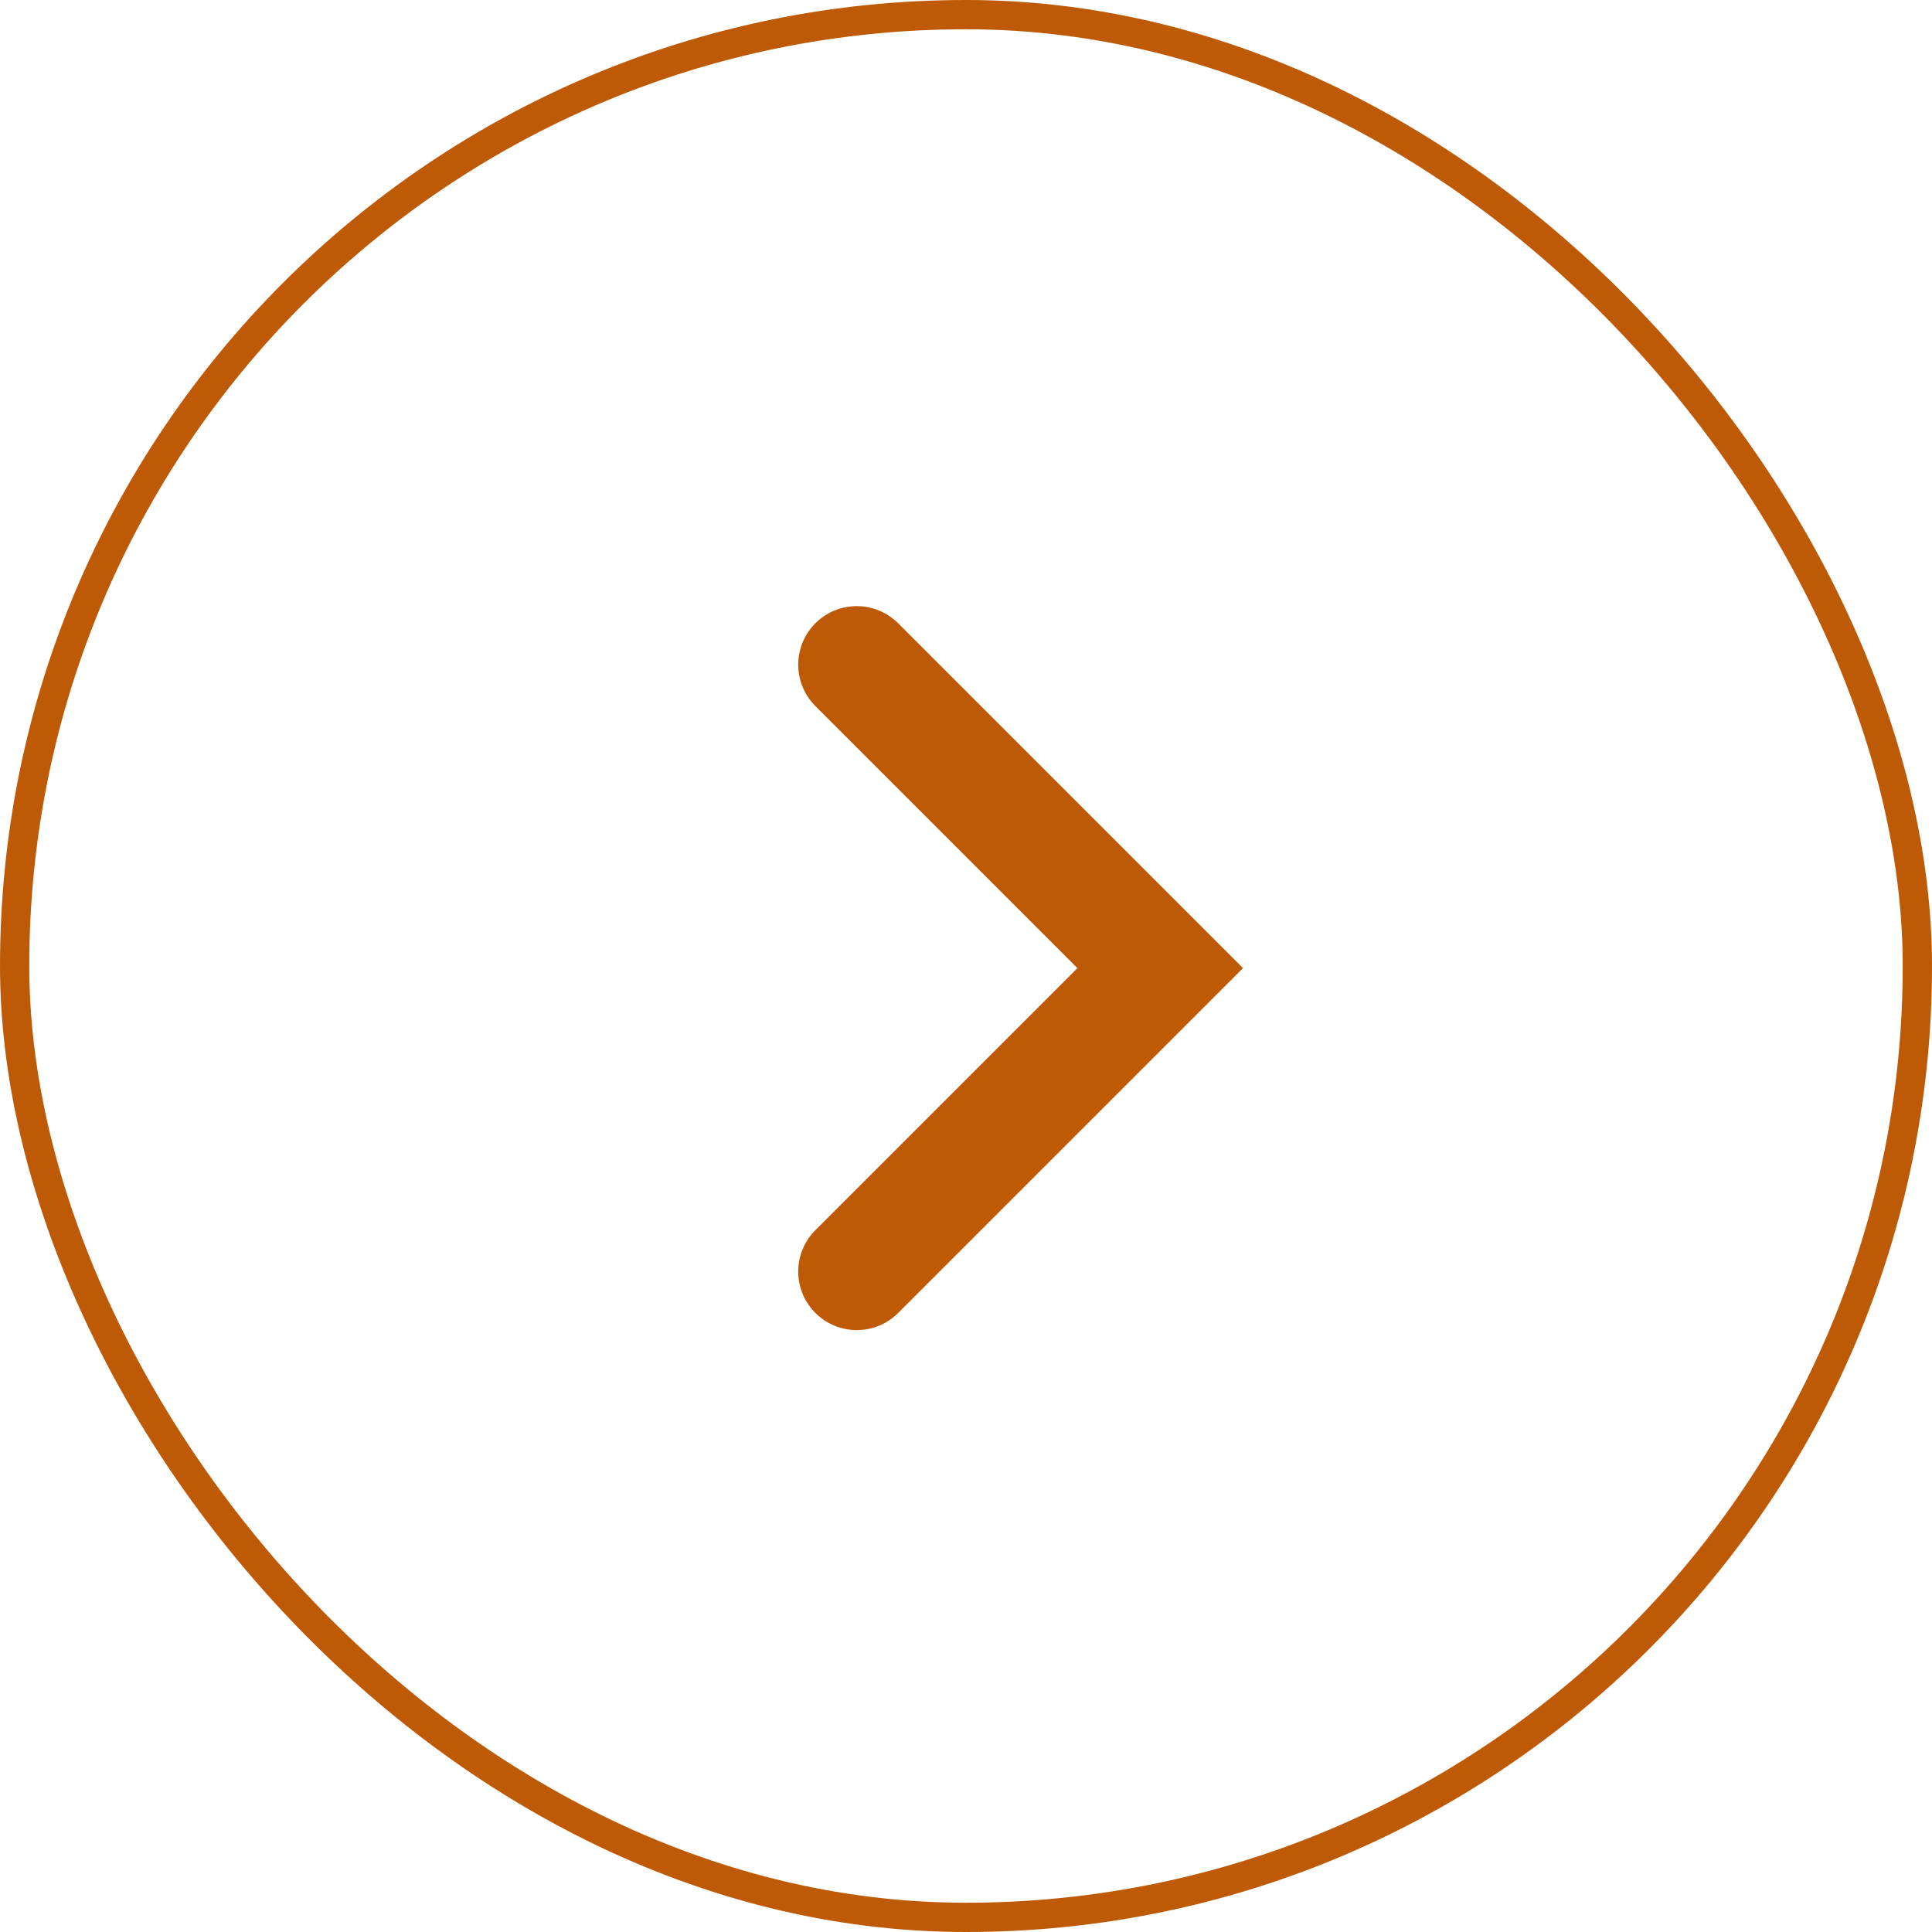 <?xml version="1.0" encoding="UTF-8"?> <svg xmlns="http://www.w3.org/2000/svg" width="66" height="66" viewBox="0 0 66 66" fill="none"> <rect x="0.5" y="0.5" width="65" height="65" rx="32.5" stroke="#BE5A06"></rect> <path d="M29.268 22.706L39.634 33.072L29.268 43.438" stroke="#BE5A06" stroke-width="4" stroke-linecap="round"></path> </svg> 